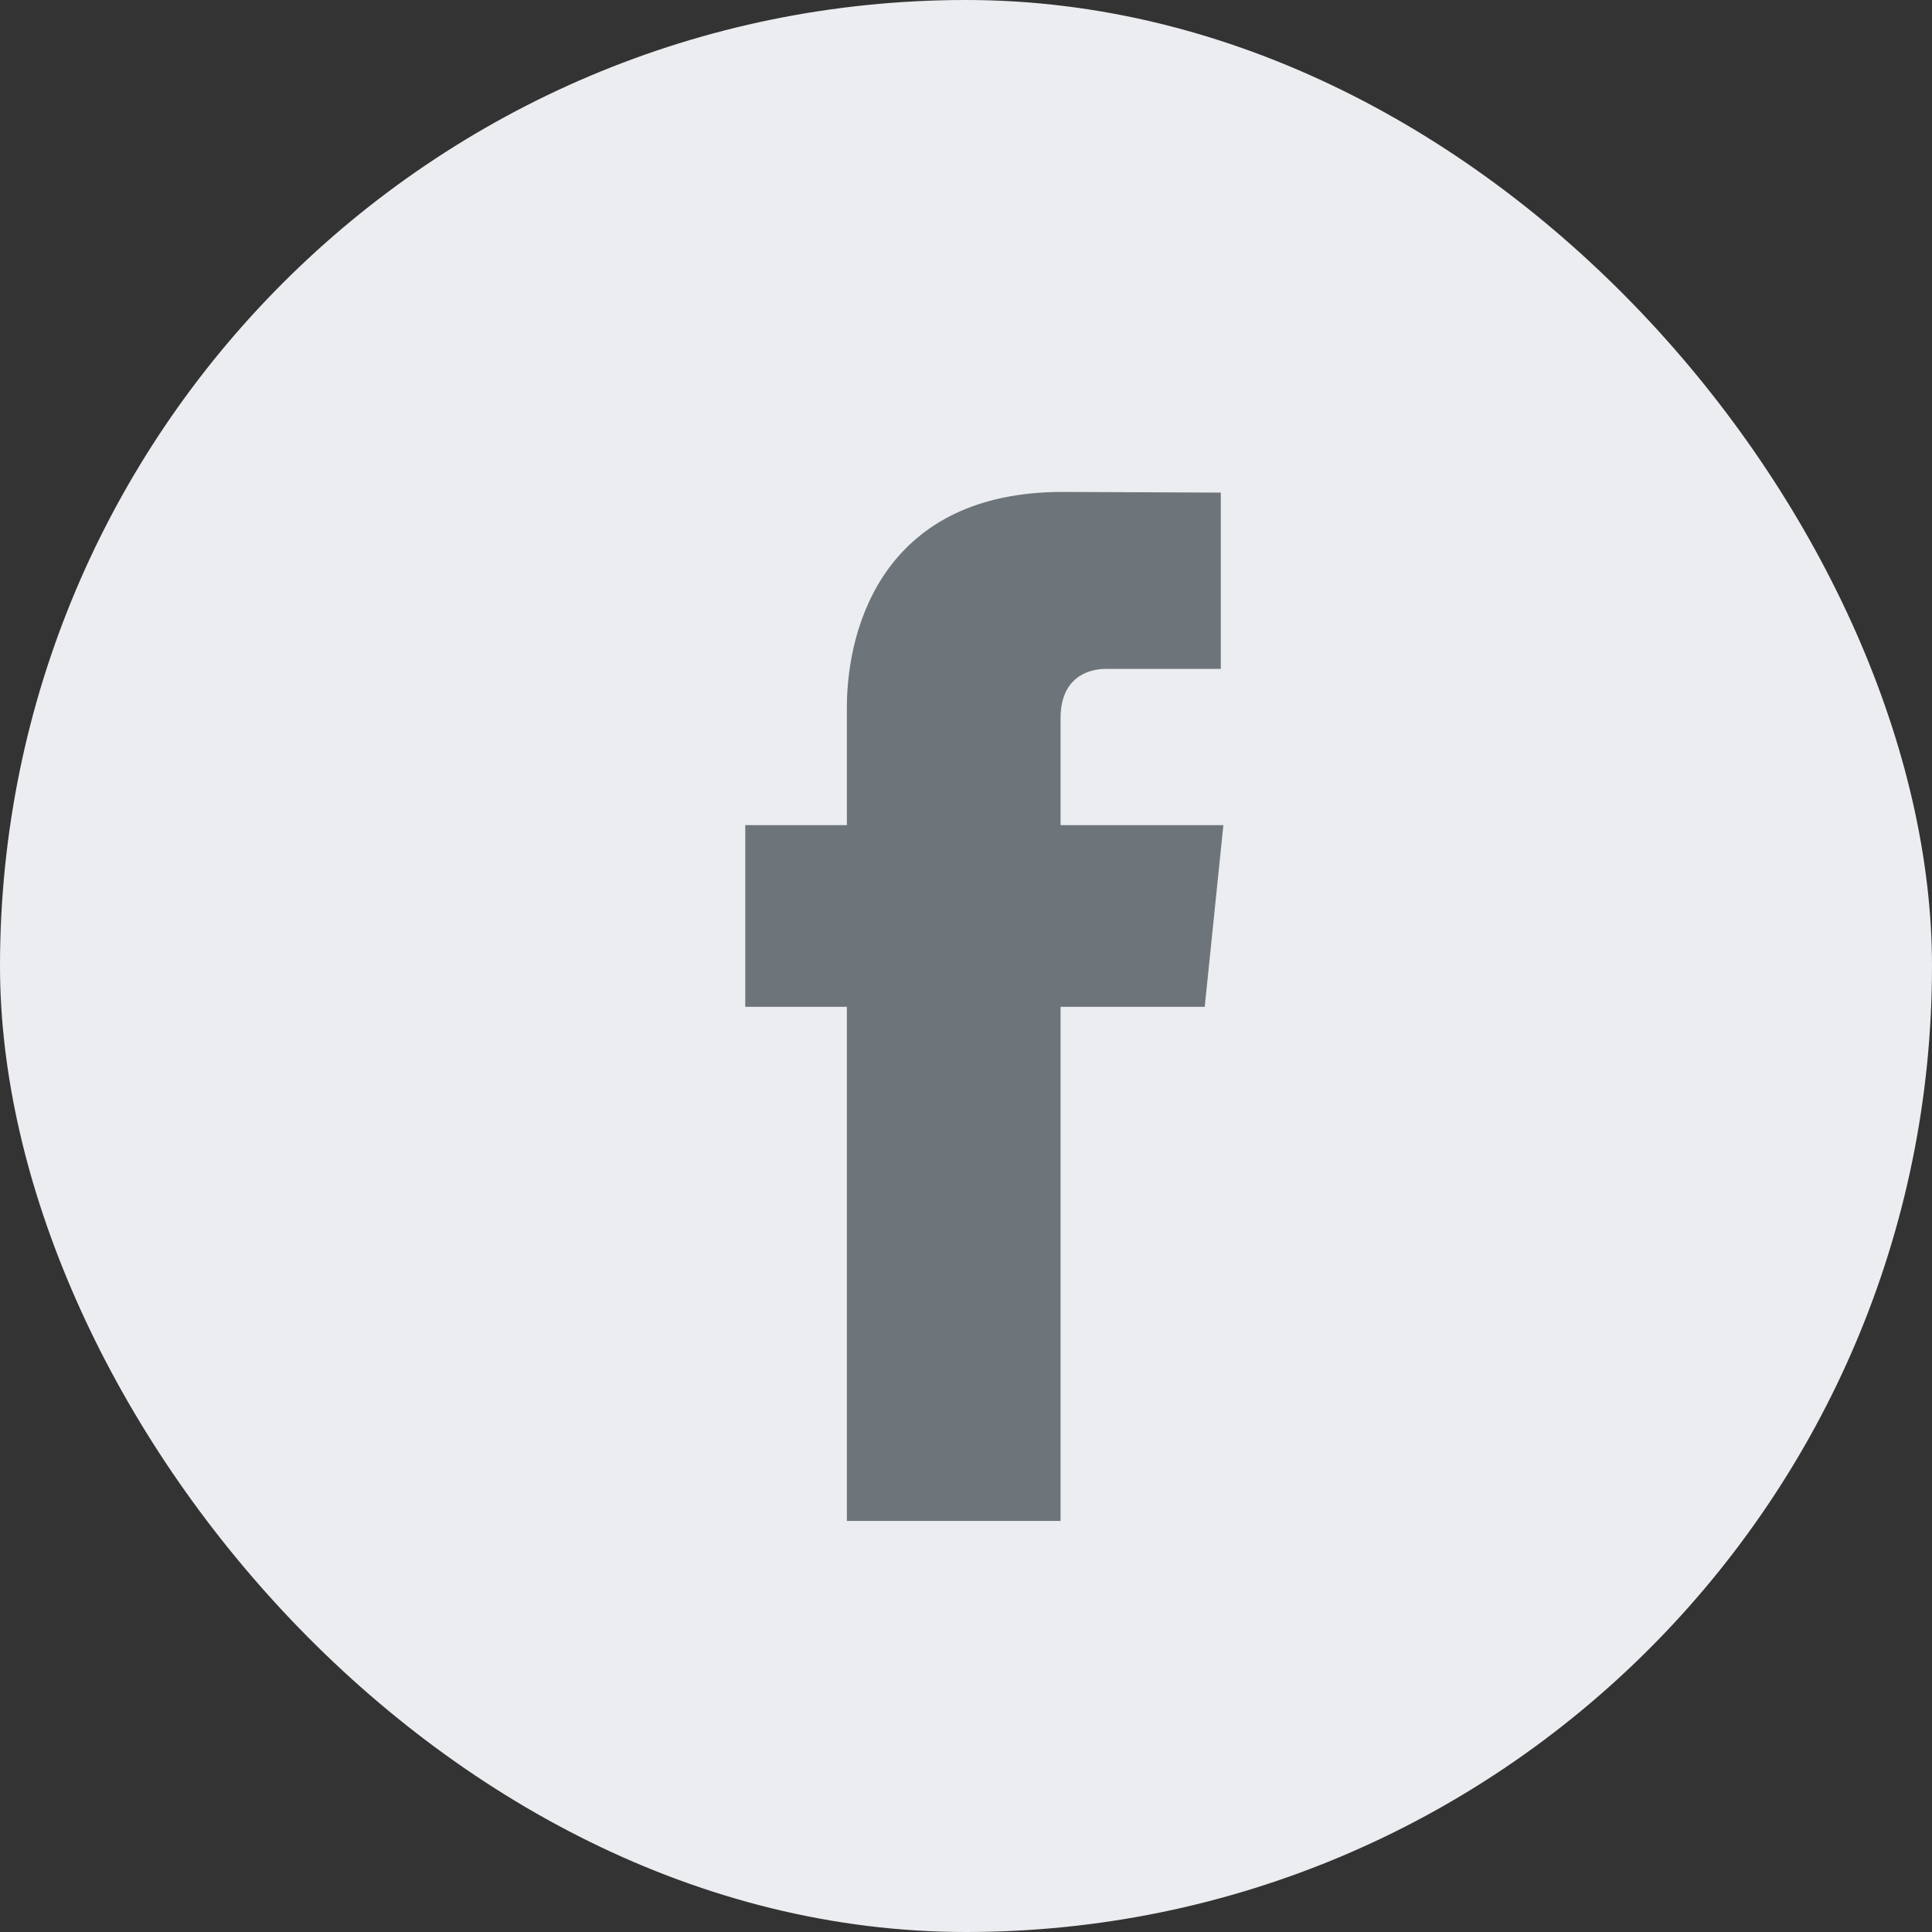 <svg width="32" height="32" viewBox="0 0 32 32" fill="none" xmlns="http://www.w3.org/2000/svg">
<rect x="0" y="0" width="32" height="32" fill="#333333" stroke="none"/>
<rect width="32" height="32" rx="16" fill="#EBEDF0"/>
<path d="M20.263 13.667H17.566V11.898C17.566 11.234 18.006 11.079 18.316 11.079C18.626 11.079 20.22 11.079 20.22 11.079V8.159L17.598 8.148C14.689 8.148 14.027 10.326 14.027 11.72V13.667H12.344V16.676H14.027C14.027 20.538 14.027 25.191 14.027 25.191H17.566C17.566 25.191 17.566 20.492 17.566 16.676H19.954L20.263 13.667Z" fill="#6D747A"/>
</svg>
